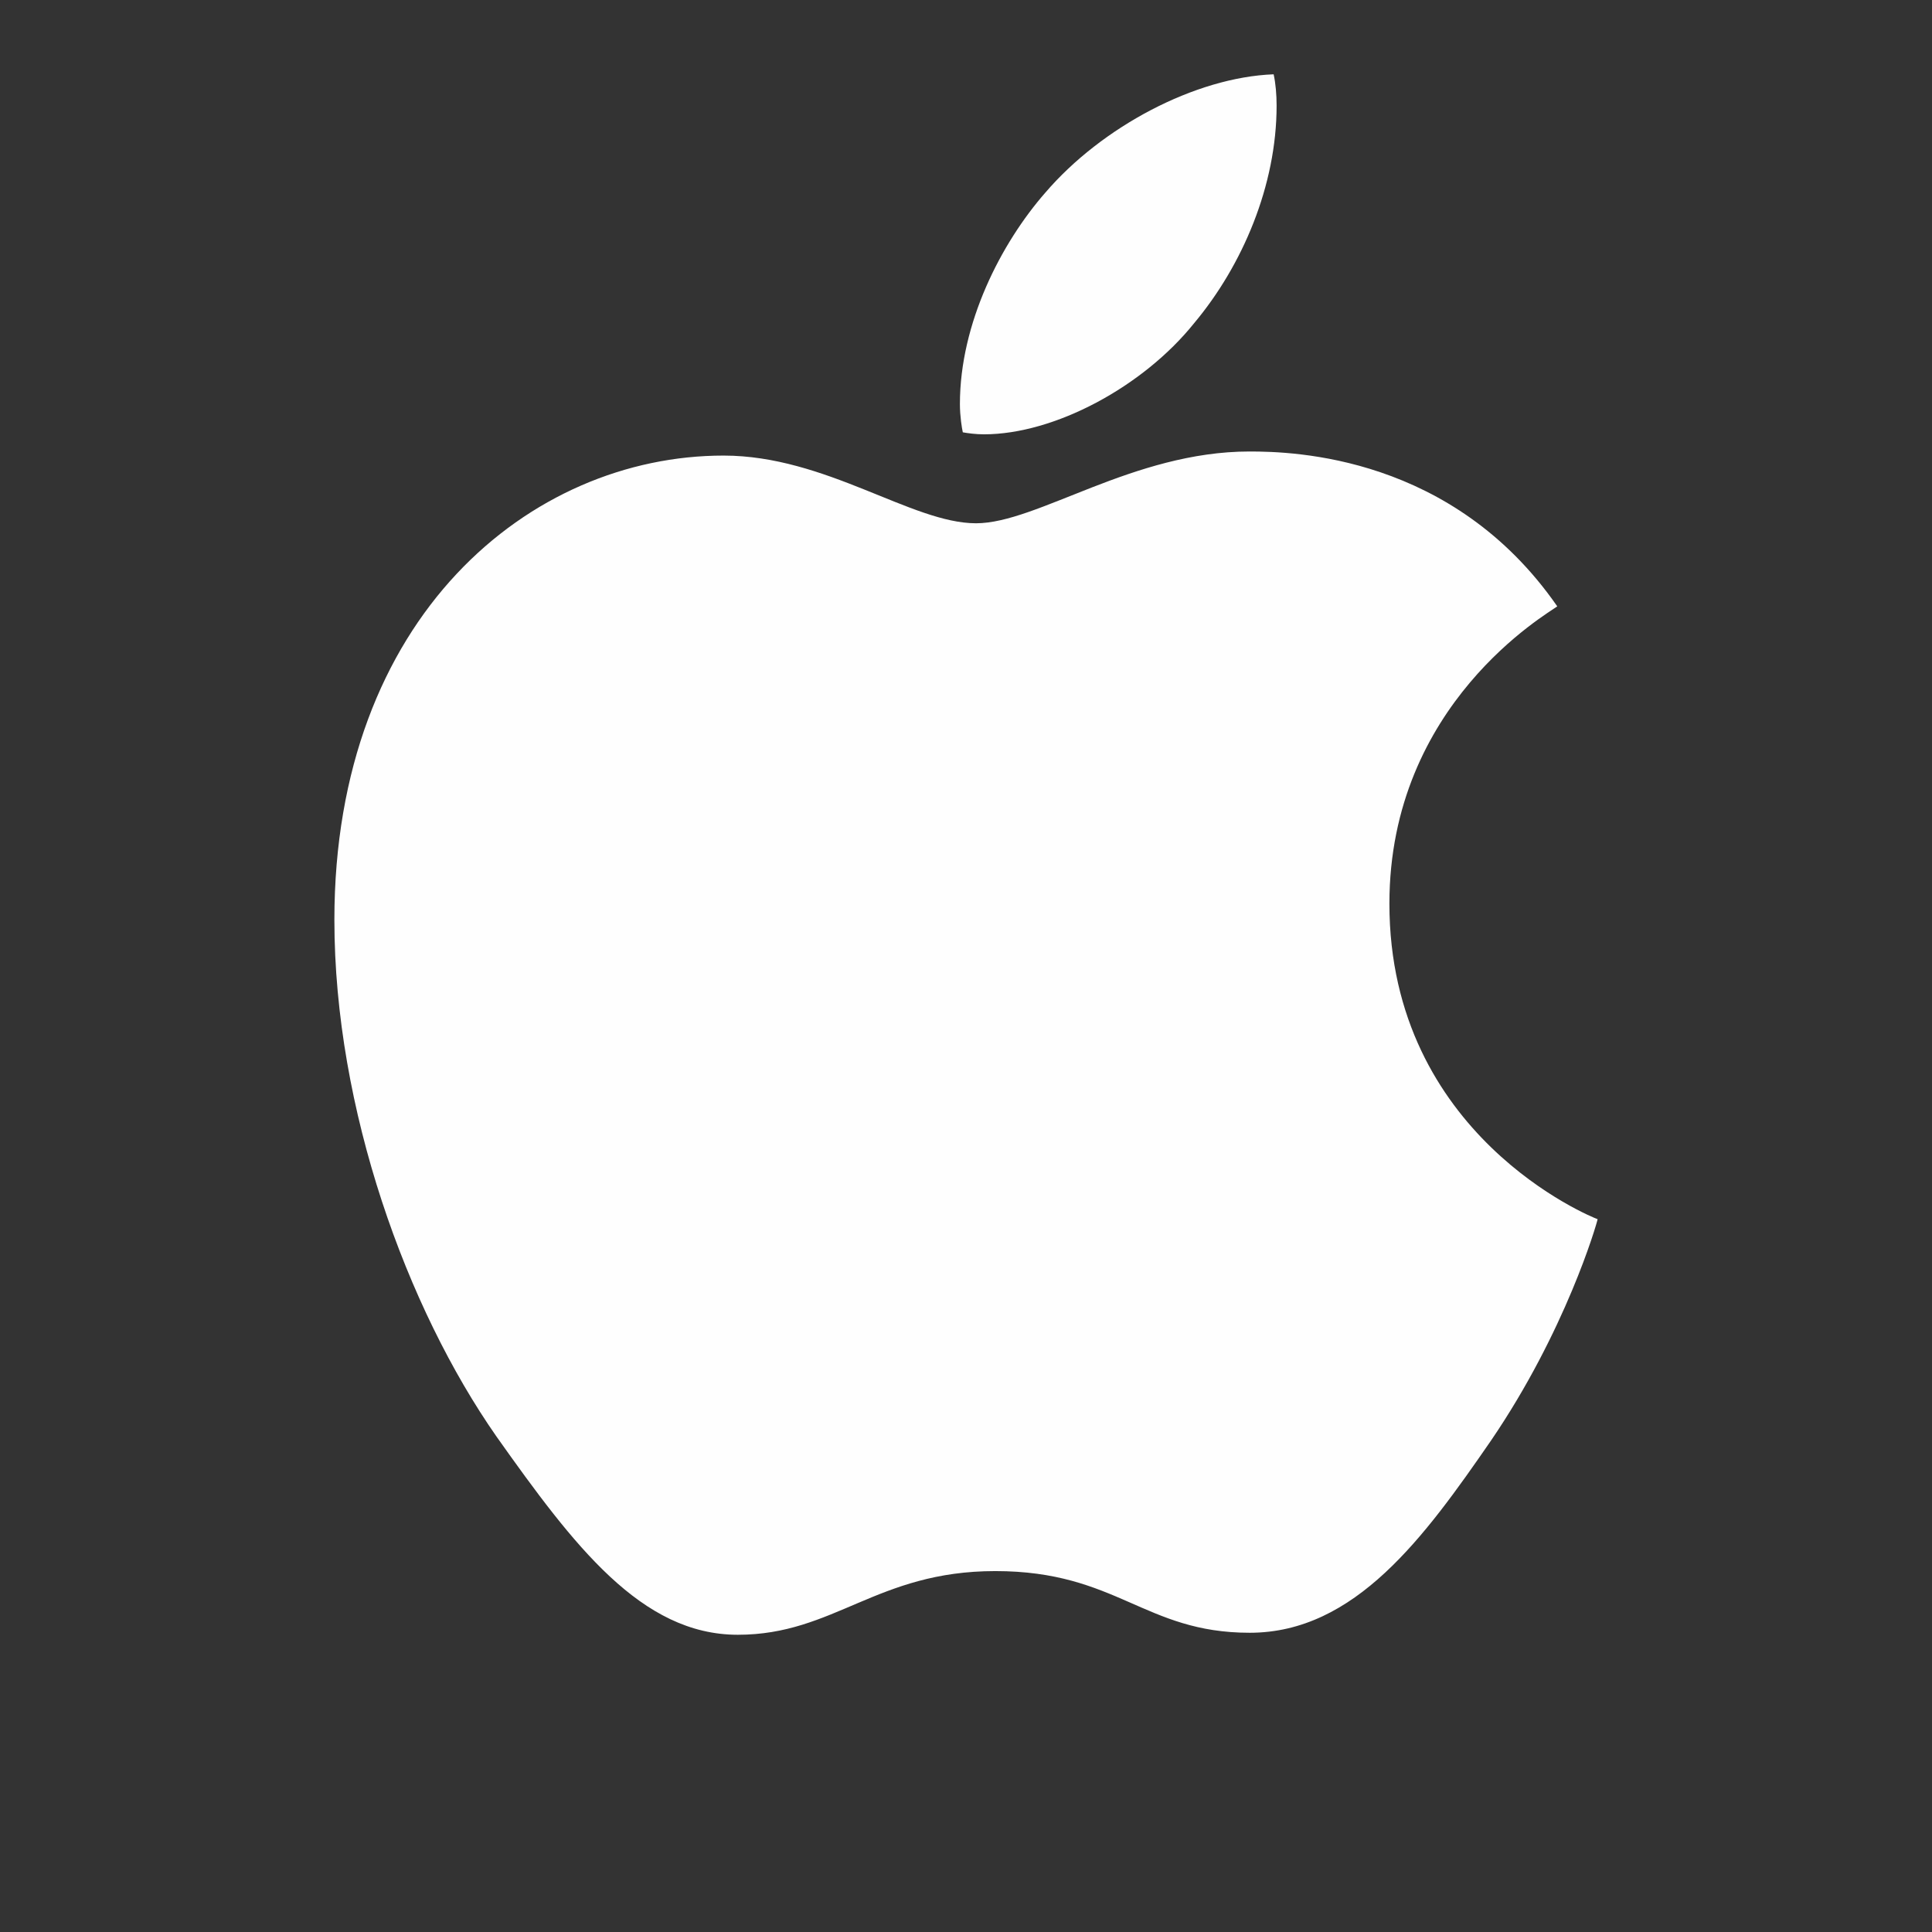 <svg width="26" height="26" viewBox="0 0 26 26" fill="none" xmlns="http://www.w3.org/2000/svg">
<rect x="0" y="0" width="26" height="26" fill="#333333" stroke="none"/>
<path d="M20.957 8.16C20.836 8.254 18.698 9.466 18.698 12.161C18.698 15.277 21.419 16.38 21.5 16.407C21.488 16.474 21.068 17.917 20.065 19.387C19.172 20.681 18.238 21.973 16.818 21.973C15.398 21.973 15.033 21.143 13.394 21.143C11.796 21.143 11.228 22 9.929 22C8.63 22 7.724 20.803 6.682 19.333C5.475 17.606 4.5 14.924 4.5 12.379C4.5 8.296 7.139 6.131 9.737 6.131C11.117 6.131 12.268 7.042 13.135 7.042C13.96 7.042 15.246 6.076 16.816 6.076C17.411 6.076 19.55 6.131 20.957 8.16ZM16.071 4.348C16.72 3.573 17.18 2.497 17.18 1.422C17.18 1.273 17.167 1.122 17.14 1C16.083 1.04 14.826 1.708 14.068 2.592C13.473 3.272 12.918 4.348 12.918 5.438C12.918 5.602 12.945 5.765 12.957 5.818C13.024 5.83 13.133 5.845 13.241 5.845C14.189 5.845 15.382 5.207 16.071 4.348Z" fill="#FEFEFE"/>
</svg>

